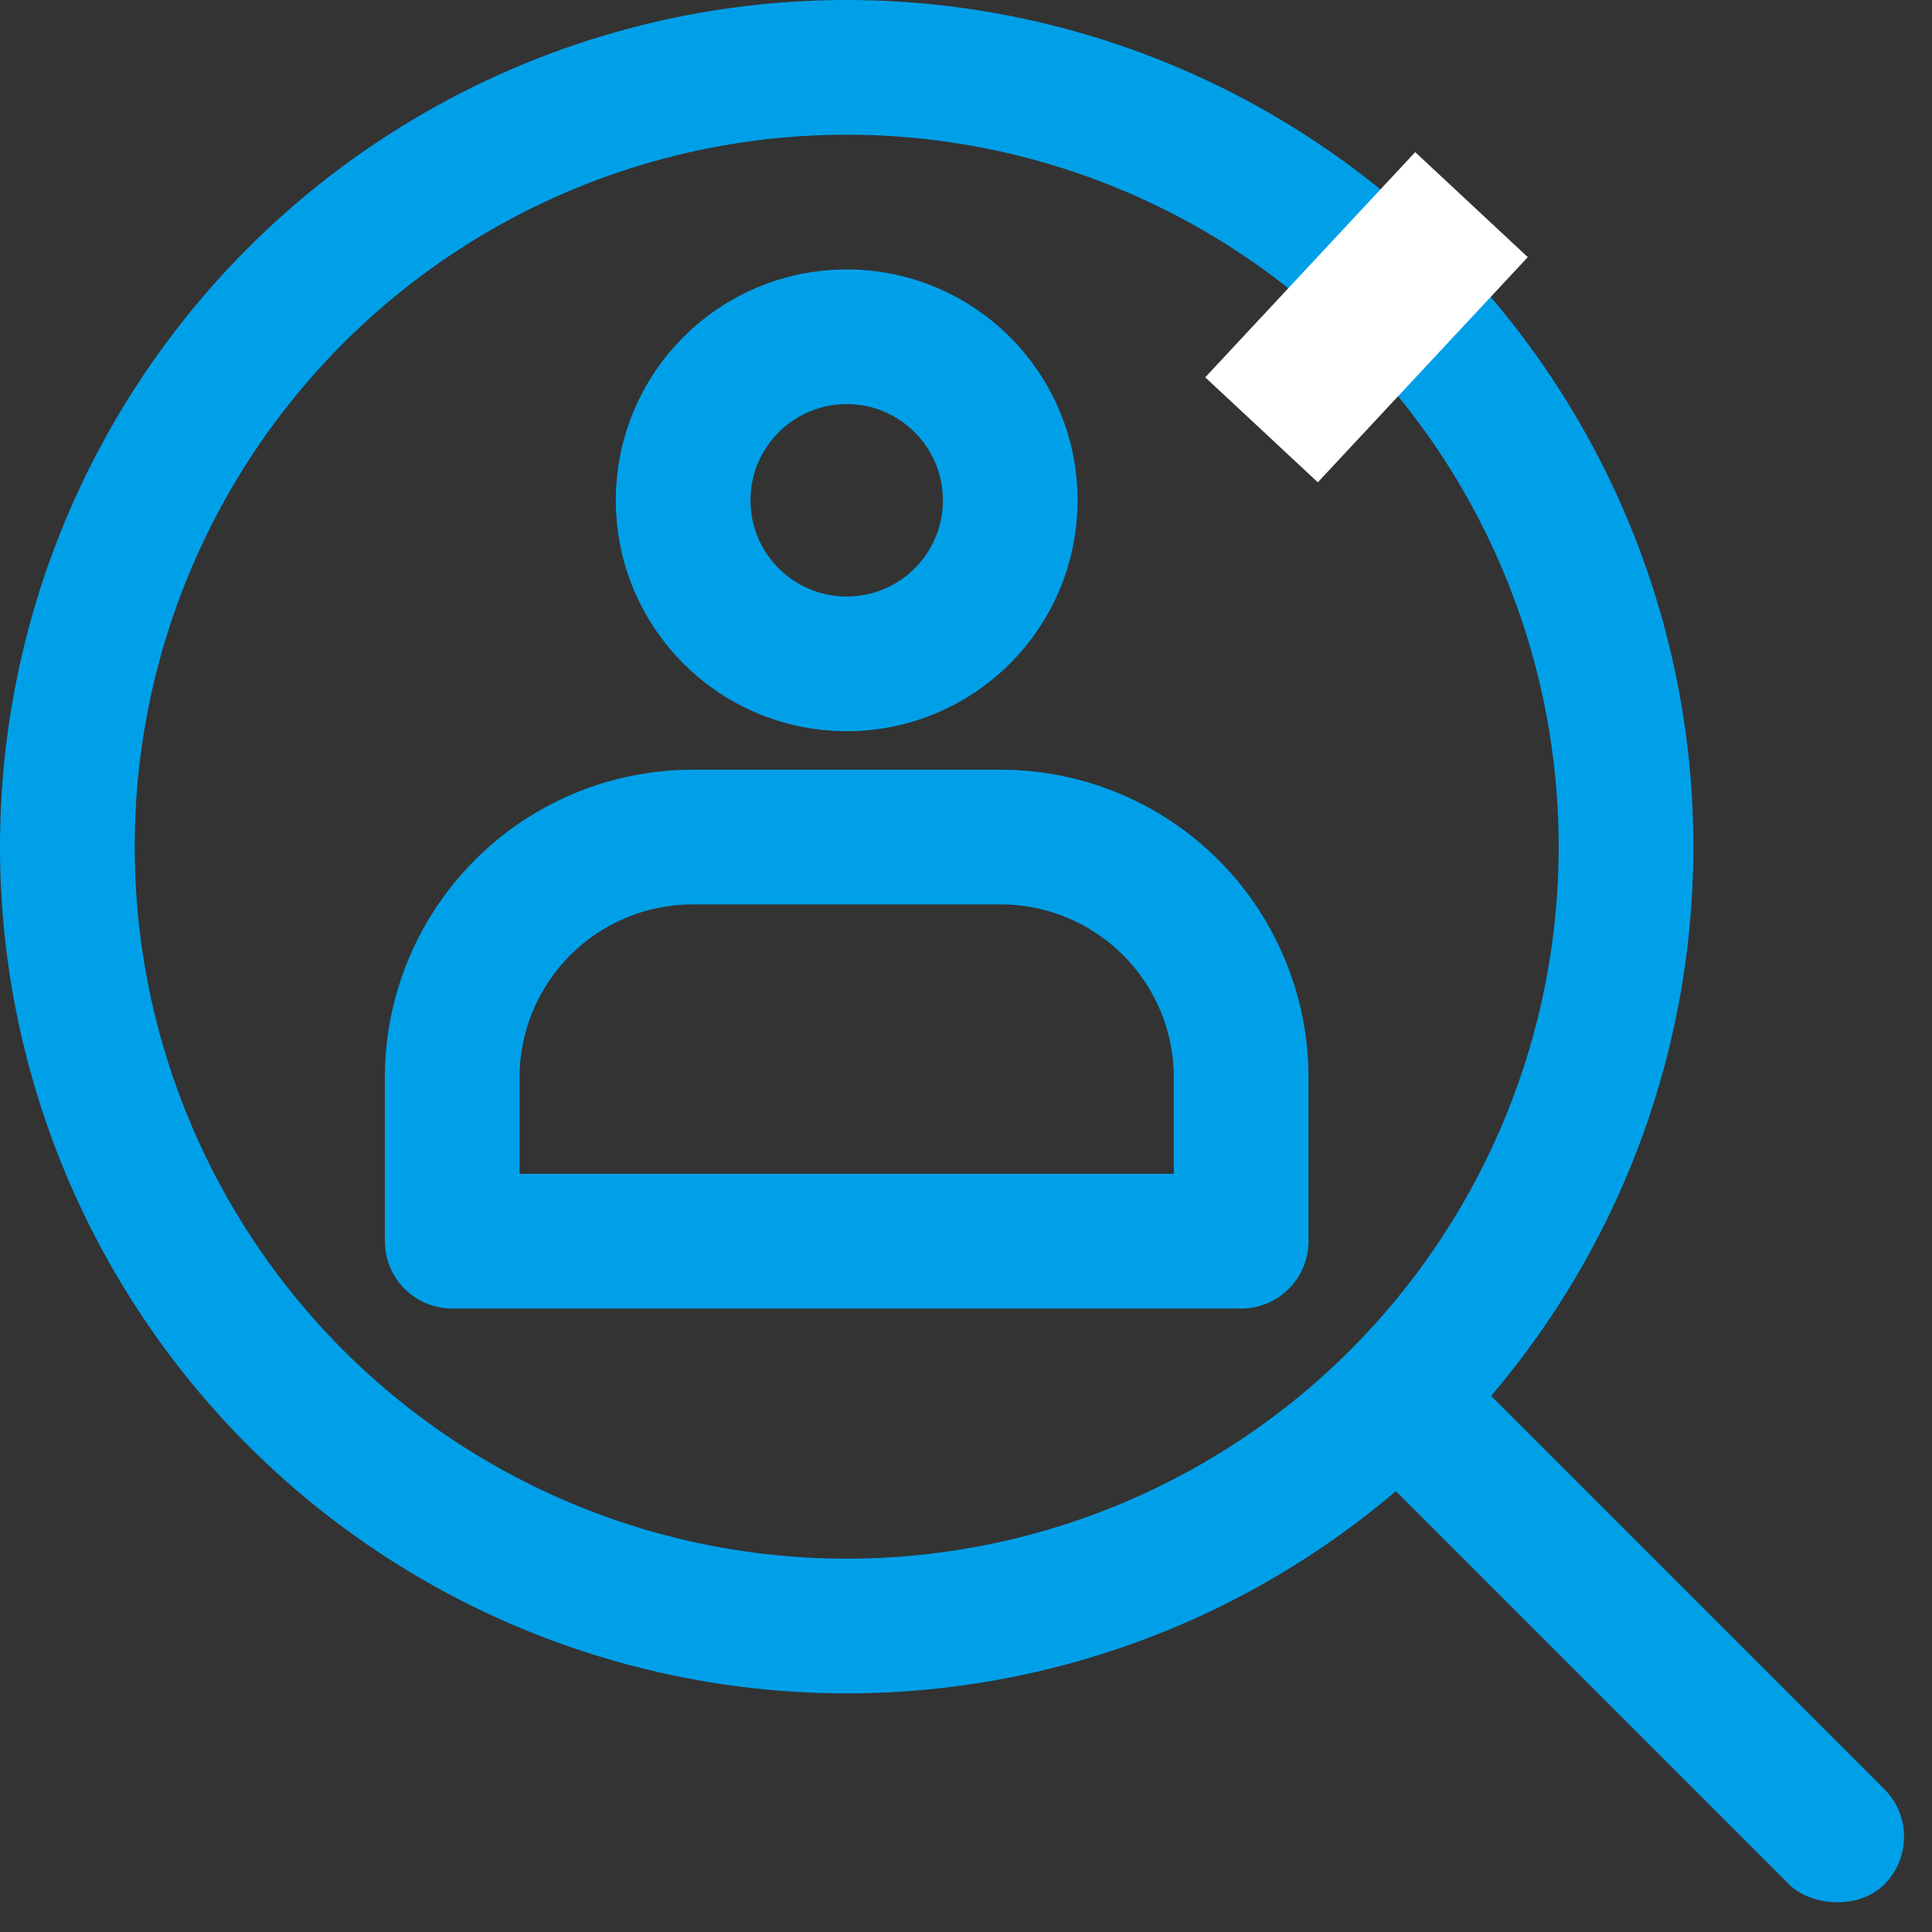 <svg xmlns="http://www.w3.org/2000/svg" xmlns:xlink="http://www.w3.org/1999/xlink" width="25.1" height="25.1" viewBox="0 0 25.1 25.1">
  <rect x="0" y="0" width="25.1" height="25.1" fill="#333333" stroke="none"/>
  <defs>
    <clipPath id="clip-path">
      <rect id="長方形_1215" data-name="長方形 1215" width="25.1" height="25.1" transform="translate(-20490 -7865)" fill="#fff"/>
    </clipPath>
  </defs>
  <g id="マスクグループ_122" data-name="マスクグループ 122" transform="translate(20490 7865)" clip-path="url(#clip-path)">
    <g id="楕円形_63" data-name="楕円形 63" transform="translate(-20490 -7865)" fill="none" stroke="#00a0e9" stroke-width="1.75">
      <circle cx="11" cy="11" r="11" stroke="none"/>
      <circle cx="11" cy="11" r="10.125" fill="none"/>
    </g>
    <rect id="長方形_1216" data-name="長方形 1216" width="1.75" height="9" rx="0.875" transform="translate(-20472.502 -7846.264) rotate(-45)" fill="#00a0e9"/>
    <g id="グループ_1072" data-name="グループ 1072" transform="translate(31 -1)">
      <g id="楕円形_64" data-name="楕円形 64" transform="translate(-20513 -7860.5)" fill="none" stroke="#00a0e9" stroke-width="1.75">
        <circle cx="3" cy="3" r="3" stroke="none"/>
        <circle cx="3" cy="3" r="2.125" fill="none"/>
      </g>
      <g id="長方形_1217" data-name="長方形 1217" transform="translate(-20516 -7854)" fill="none" stroke="#00a0e9" stroke-linecap="round" stroke-linejoin="round" stroke-width="1.75">
        <path d="M4,0H8a4,4,0,0,1,4,4V7a0,0,0,0,1,0,0H0A0,0,0,0,1,0,7V4A4,4,0,0,1,4,0Z" stroke="none"/>
        <path d="M4,.875H8A3.125,3.125,0,0,1,11.125,4V6.125a0,0,0,0,1,0,0H.875a0,0,0,0,1,0,0V4A3.125,3.125,0,0,1,4,.875Z" fill="none"/>
      </g>
    </g>
    <rect id="長方形_1218" data-name="長方形 1218" width="4" height="2" transform="translate(-20474.342 -7860.098) rotate(-47)" fill="#fff"/>
  </g>
</svg>
